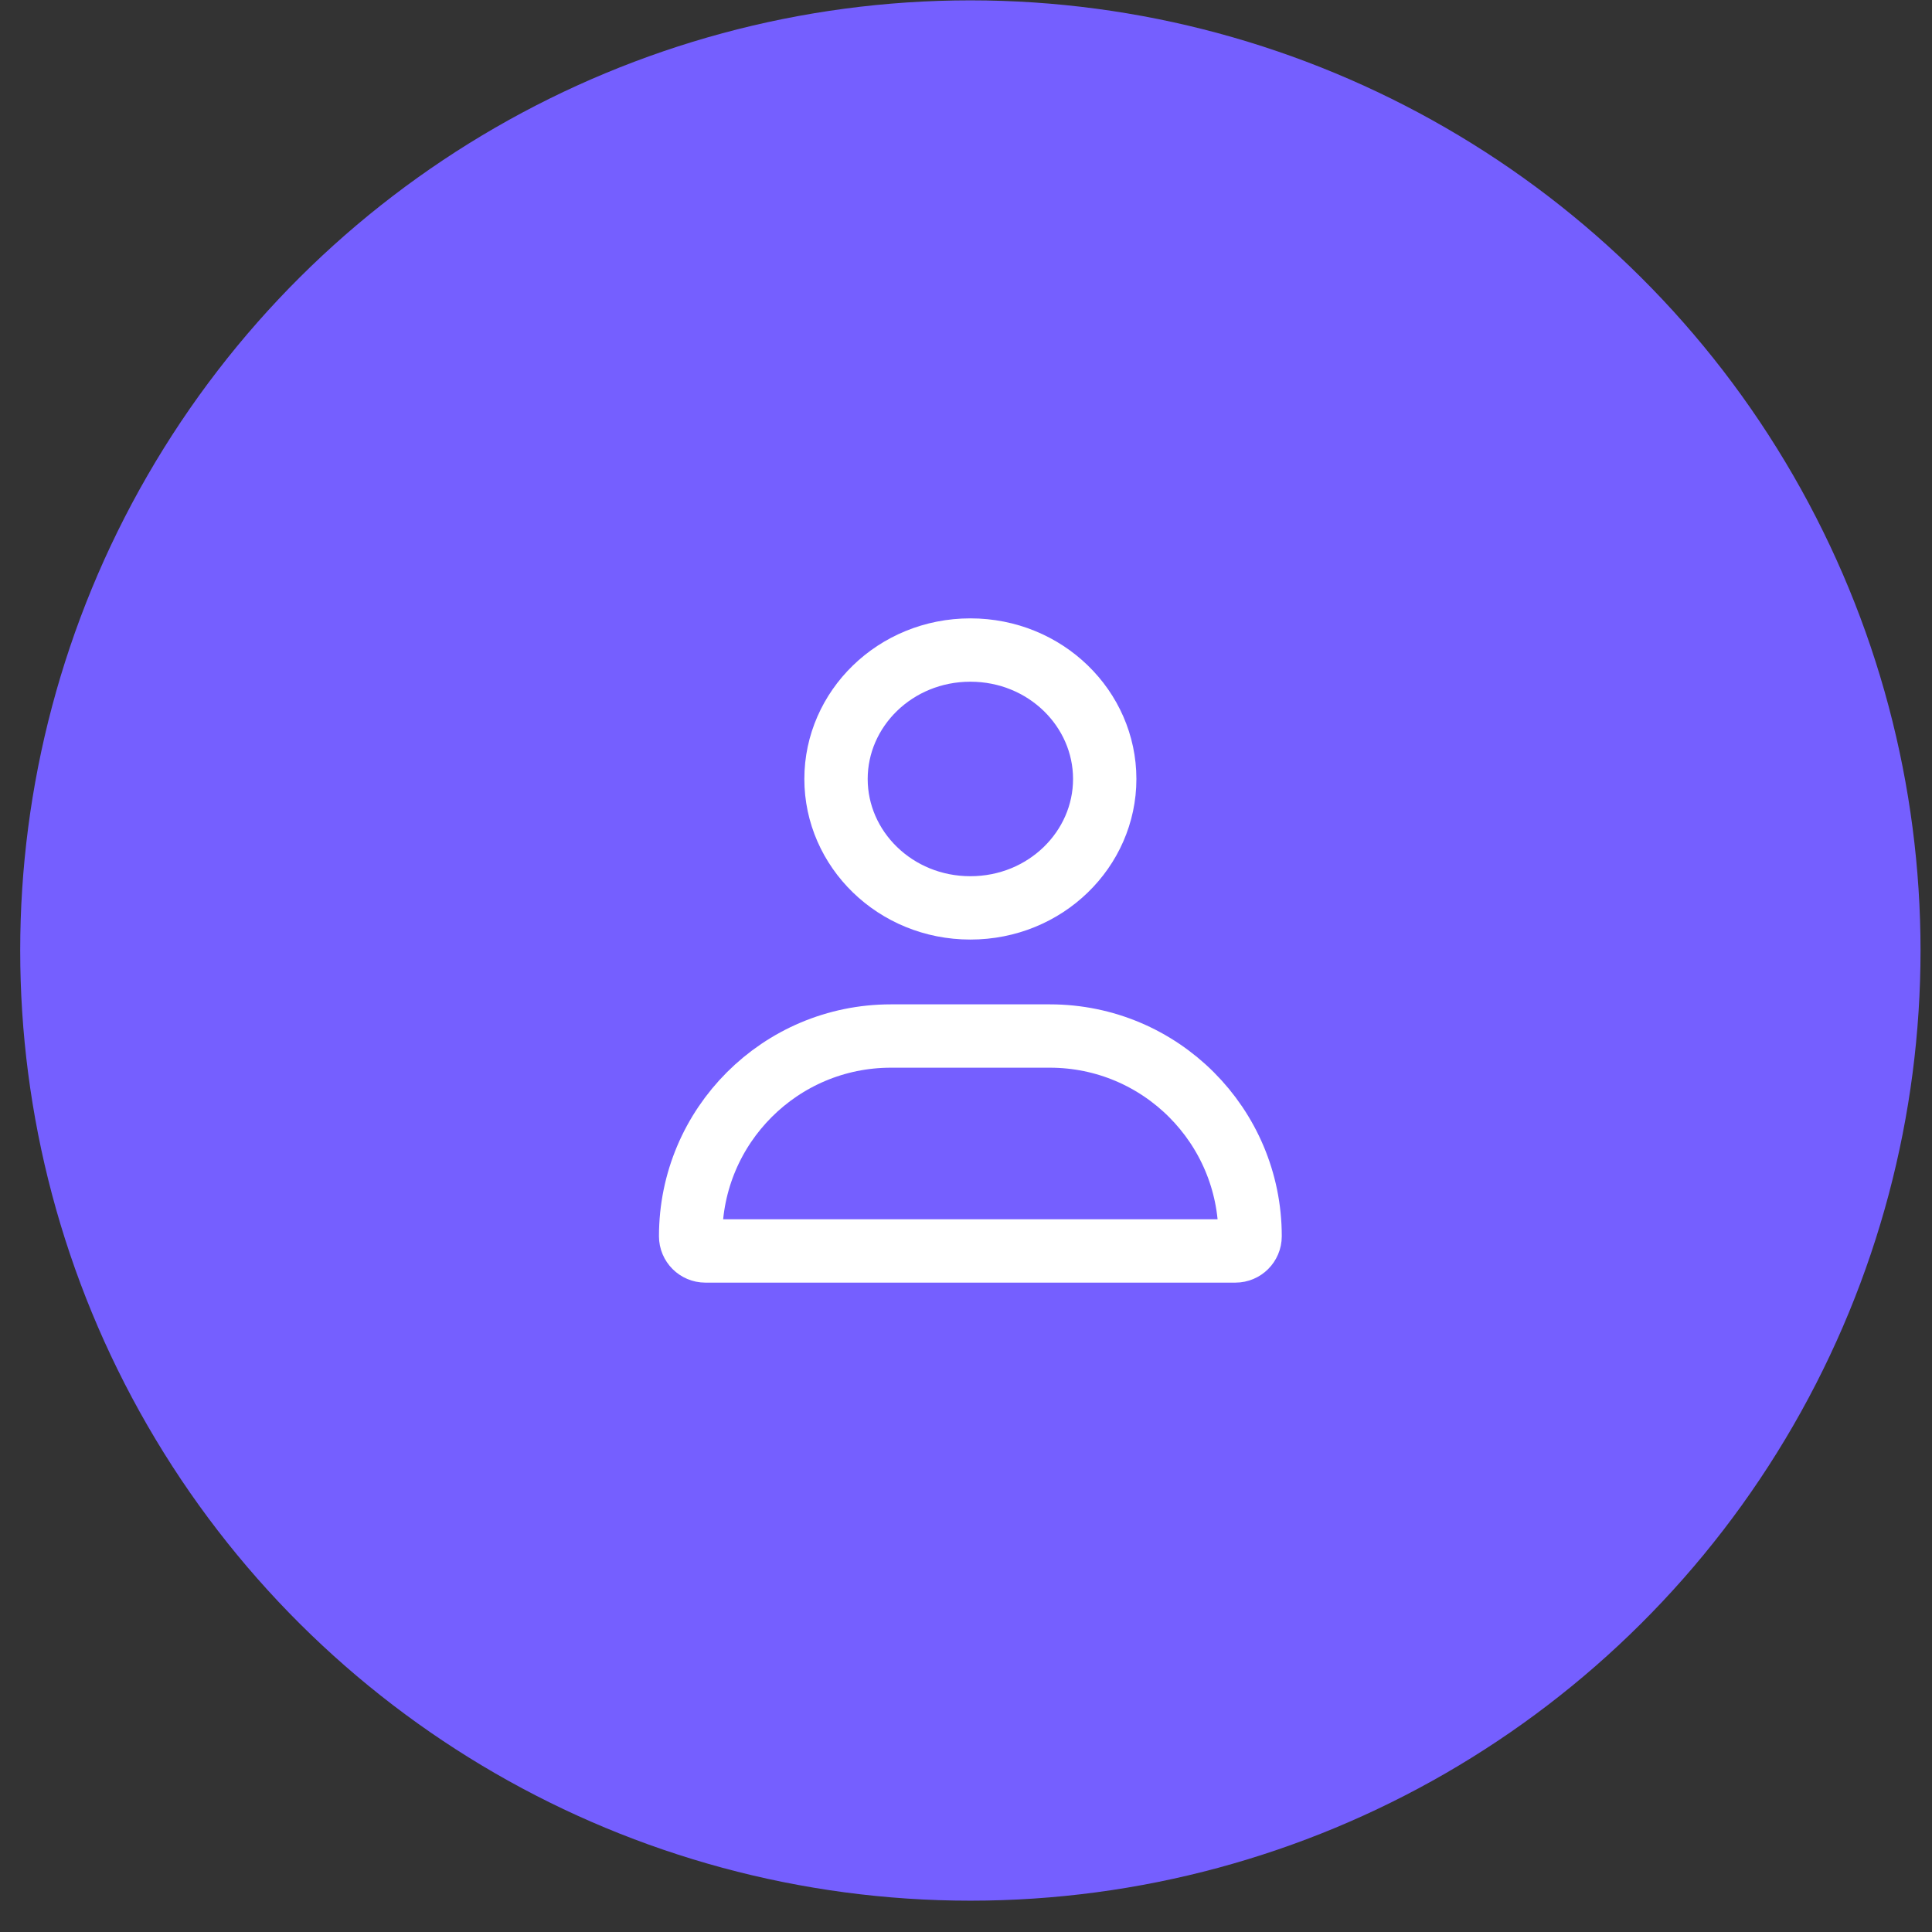 <?xml version="1.0" encoding="UTF-8"?> <svg xmlns="http://www.w3.org/2000/svg" width="61" height="61" viewBox="0 0 61 61" fill="none"><rect x="0" y="0" width="61" height="61" fill="#333333" stroke="none"/> <ellipse cx="30.638" cy="30.011" rx="30" ry="30" transform="rotate(90 30.638 30.011)" fill="#755FFF"></ellipse> <path d="M34.88 24.595C34.88 26.811 33.013 28.665 30.638 28.665C28.264 28.665 26.396 26.811 26.396 24.595C26.396 22.378 28.264 20.524 30.638 20.524C33.013 20.524 34.88 22.378 34.88 24.595Z" stroke="white" stroke-width="2"></path> <path d="M28.128 32.711H33.148C36.64 32.711 39.47 35.542 39.47 39.033C39.47 39.289 39.262 39.497 39.006 39.497H22.271C22.014 39.497 21.806 39.289 21.806 39.033C21.806 35.542 24.637 32.711 28.128 32.711Z" stroke="white" stroke-width="2"></path> </svg> 